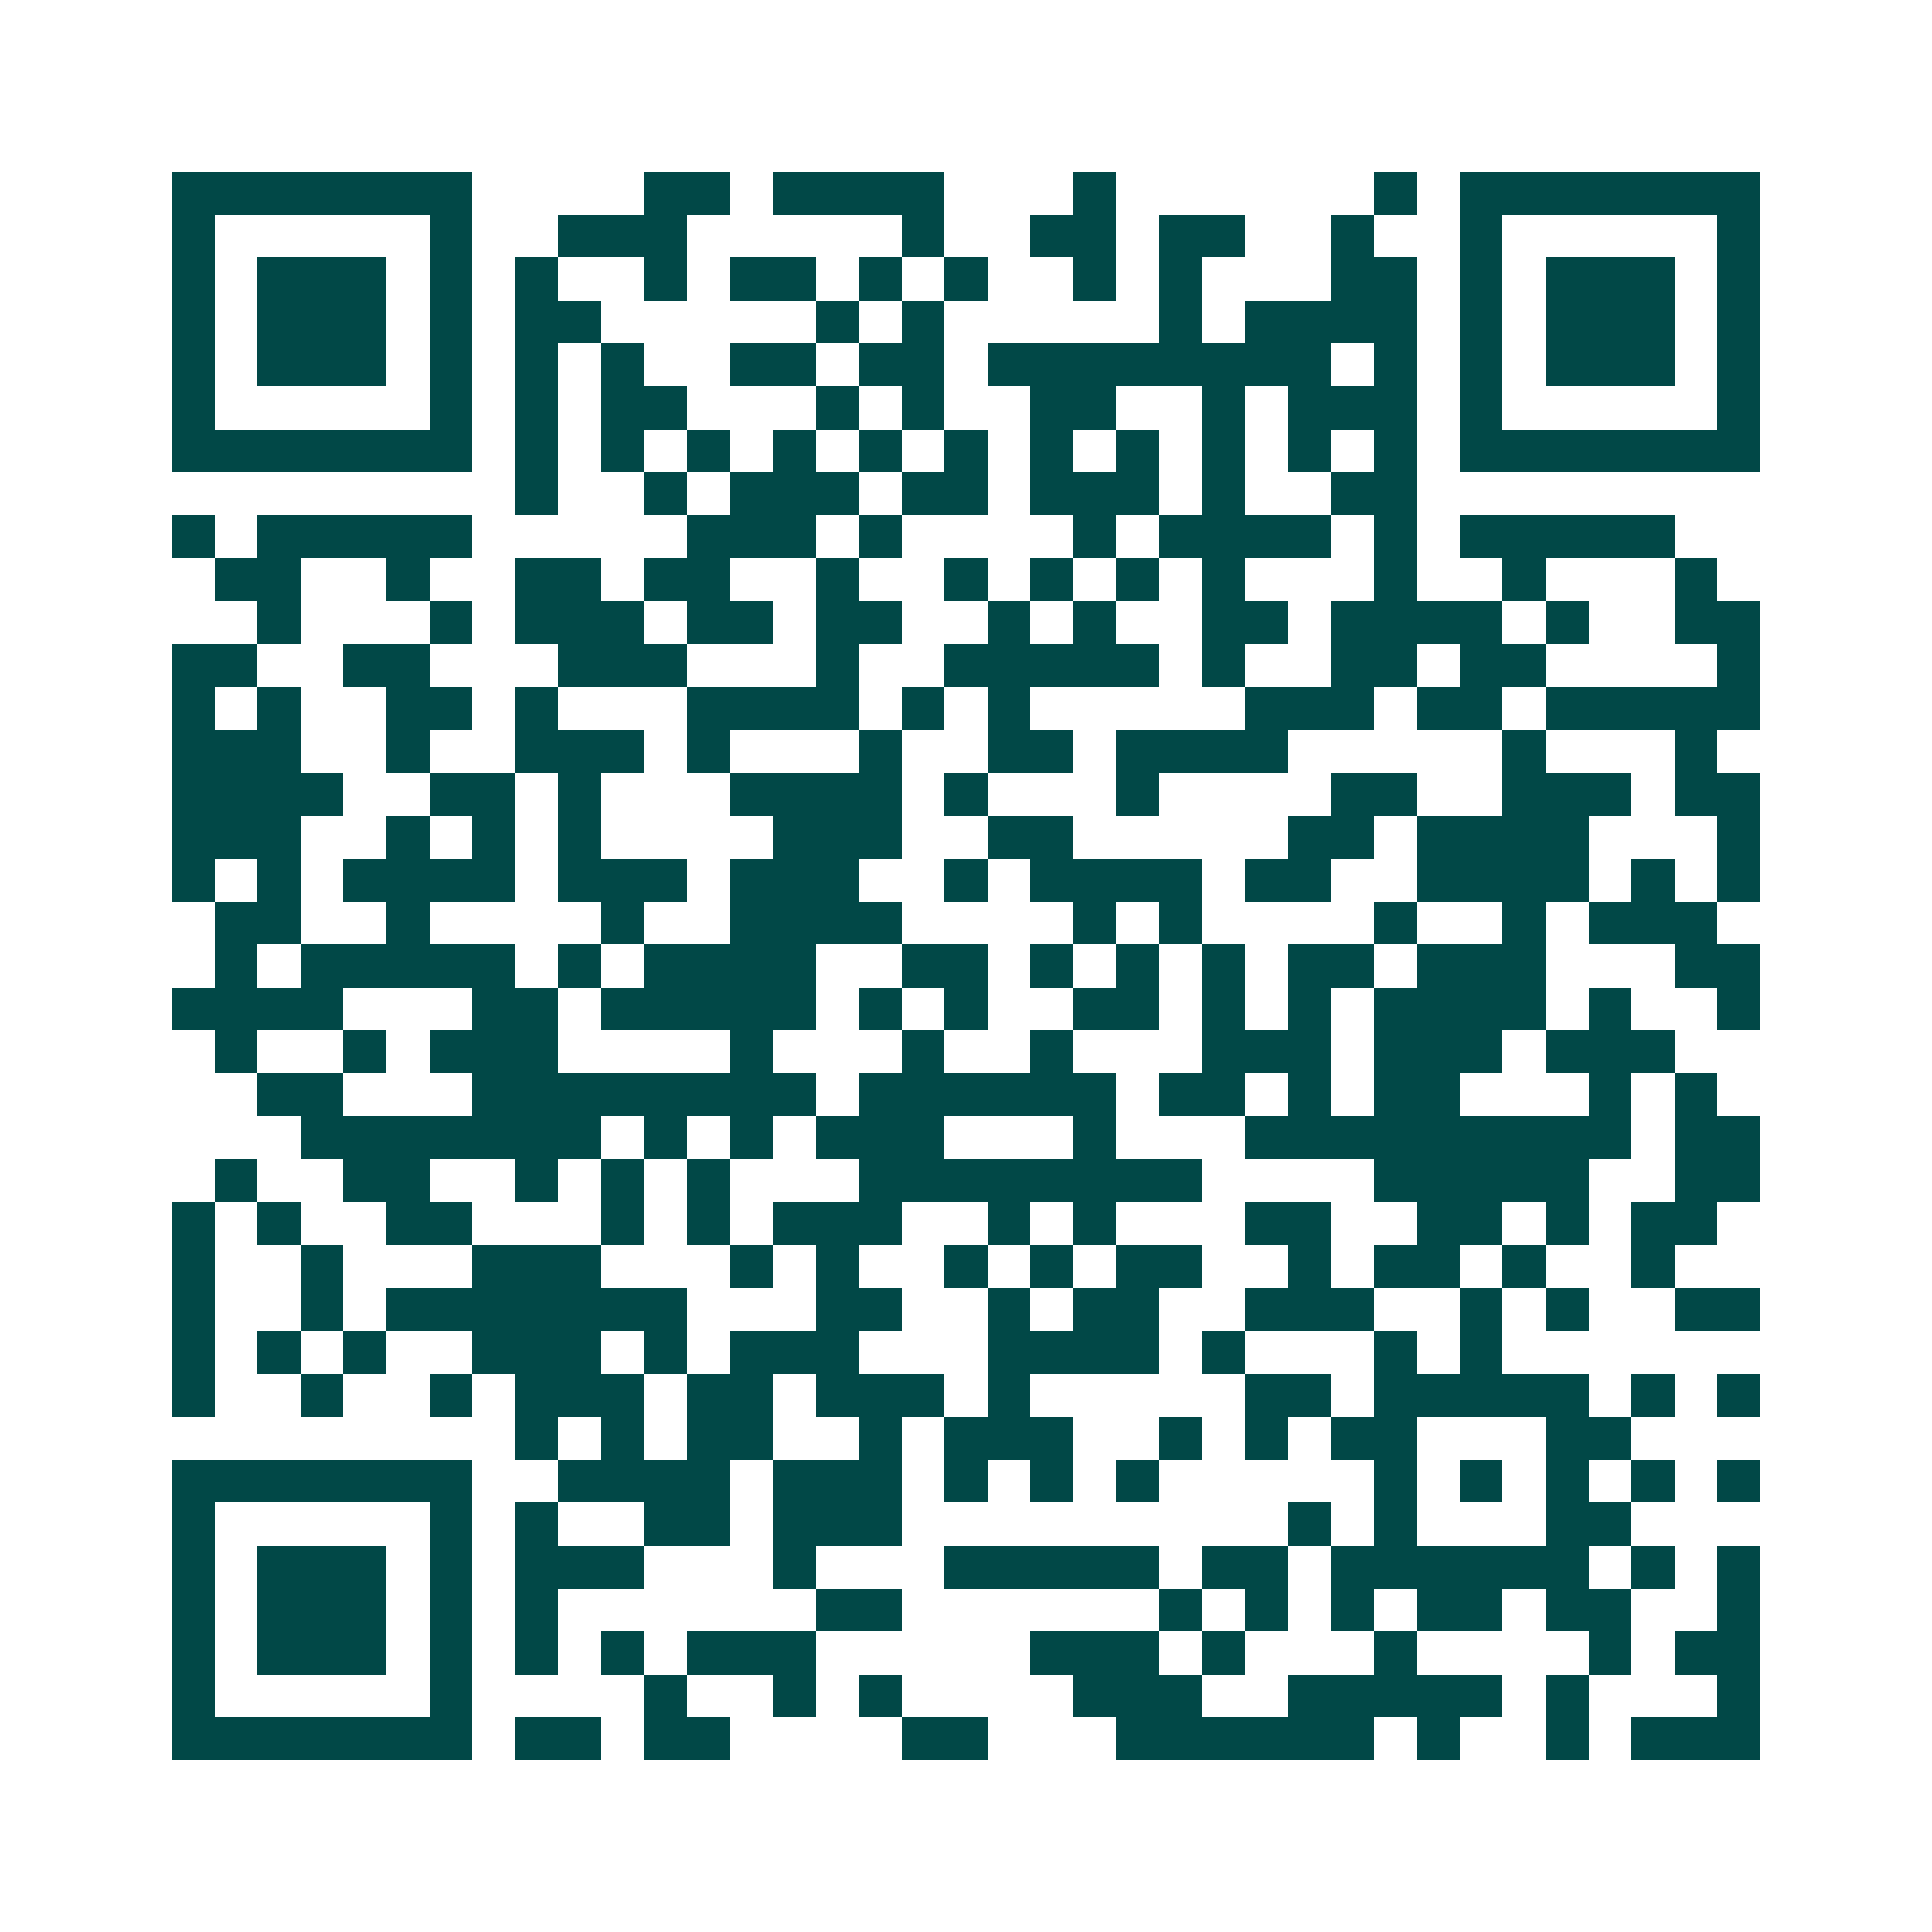 <svg xmlns="http://www.w3.org/2000/svg" width="200" height="200" viewBox="0 0 45 45" shape-rendering="crispEdges"><path fill="#ffffff" d="M0 0h45v45H0z"/><path stroke="#014847" d="M4 4.5h7m4 0h2m1 0h4m3 0h1m6 0h1m1 0h7M4 5.5h1m5 0h1m2 0h3m5 0h1m2 0h2m1 0h2m2 0h1m2 0h1m5 0h1M4 6.5h1m1 0h3m1 0h1m1 0h1m2 0h1m1 0h2m1 0h1m1 0h1m2 0h1m1 0h1m3 0h2m1 0h1m1 0h3m1 0h1M4 7.5h1m1 0h3m1 0h1m1 0h2m5 0h1m1 0h1m5 0h1m1 0h4m1 0h1m1 0h3m1 0h1M4 8.5h1m1 0h3m1 0h1m1 0h1m1 0h1m2 0h2m1 0h2m1 0h8m1 0h1m1 0h1m1 0h3m1 0h1M4 9.5h1m5 0h1m1 0h1m1 0h2m3 0h1m1 0h1m2 0h2m2 0h1m1 0h3m1 0h1m5 0h1M4 10.5h7m1 0h1m1 0h1m1 0h1m1 0h1m1 0h1m1 0h1m1 0h1m1 0h1m1 0h1m1 0h1m1 0h1m1 0h7M12 11.5h1m2 0h1m1 0h3m1 0h2m1 0h3m1 0h1m2 0h2M4 12.5h1m1 0h5m5 0h3m1 0h1m4 0h1m1 0h4m1 0h1m1 0h5M5 13.5h2m2 0h1m2 0h2m1 0h2m2 0h1m2 0h1m1 0h1m1 0h1m1 0h1m3 0h1m2 0h1m3 0h1M6 14.5h1m3 0h1m1 0h3m1 0h2m1 0h2m2 0h1m1 0h1m2 0h2m1 0h4m1 0h1m2 0h2M4 15.5h2m2 0h2m3 0h3m3 0h1m2 0h5m1 0h1m2 0h2m1 0h2m4 0h1M4 16.5h1m1 0h1m2 0h2m1 0h1m3 0h4m1 0h1m1 0h1m5 0h3m1 0h2m1 0h5M4 17.5h3m2 0h1m2 0h3m1 0h1m3 0h1m2 0h2m1 0h4m5 0h1m3 0h1M4 18.5h4m2 0h2m1 0h1m3 0h4m1 0h1m3 0h1m4 0h2m2 0h3m1 0h2M4 19.5h3m2 0h1m1 0h1m1 0h1m4 0h3m2 0h2m5 0h2m1 0h4m3 0h1M4 20.5h1m1 0h1m1 0h4m1 0h3m1 0h3m2 0h1m1 0h4m1 0h2m2 0h4m1 0h1m1 0h1M5 21.5h2m2 0h1m4 0h1m2 0h4m4 0h1m1 0h1m4 0h1m2 0h1m1 0h3M5 22.5h1m1 0h5m1 0h1m1 0h4m2 0h2m1 0h1m1 0h1m1 0h1m1 0h2m1 0h3m3 0h2M4 23.5h4m3 0h2m1 0h5m1 0h1m1 0h1m2 0h2m1 0h1m1 0h1m1 0h4m1 0h1m2 0h1M5 24.5h1m2 0h1m1 0h3m4 0h1m3 0h1m2 0h1m3 0h3m1 0h3m1 0h3M6 25.5h2m3 0h8m1 0h6m1 0h2m1 0h1m1 0h2m3 0h1m1 0h1M7 26.5h7m1 0h1m1 0h1m1 0h3m3 0h1m3 0h9m1 0h2M5 27.5h1m2 0h2m2 0h1m1 0h1m1 0h1m3 0h8m4 0h5m2 0h2M4 28.5h1m1 0h1m2 0h2m3 0h1m1 0h1m1 0h3m2 0h1m1 0h1m3 0h2m2 0h2m1 0h1m1 0h2M4 29.5h1m2 0h1m3 0h3m3 0h1m1 0h1m2 0h1m1 0h1m1 0h2m2 0h1m1 0h2m1 0h1m2 0h1M4 30.5h1m2 0h1m1 0h7m3 0h2m2 0h1m1 0h2m2 0h3m2 0h1m1 0h1m2 0h2M4 31.5h1m1 0h1m1 0h1m2 0h3m1 0h1m1 0h3m3 0h4m1 0h1m3 0h1m1 0h1M4 32.5h1m2 0h1m2 0h1m1 0h3m1 0h2m1 0h3m1 0h1m5 0h2m1 0h5m1 0h1m1 0h1M12 33.5h1m1 0h1m1 0h2m2 0h1m1 0h3m2 0h1m1 0h1m1 0h2m3 0h2M4 34.5h7m2 0h4m1 0h3m1 0h1m1 0h1m1 0h1m5 0h1m1 0h1m1 0h1m1 0h1m1 0h1M4 35.5h1m5 0h1m1 0h1m2 0h2m1 0h3m9 0h1m1 0h1m3 0h2M4 36.5h1m1 0h3m1 0h1m1 0h3m3 0h1m3 0h5m1 0h2m1 0h6m1 0h1m1 0h1M4 37.5h1m1 0h3m1 0h1m1 0h1m6 0h2m6 0h1m1 0h1m1 0h1m1 0h2m1 0h2m2 0h1M4 38.5h1m1 0h3m1 0h1m1 0h1m1 0h1m1 0h3m5 0h3m1 0h1m3 0h1m4 0h1m1 0h2M4 39.5h1m5 0h1m4 0h1m2 0h1m1 0h1m4 0h3m2 0h5m1 0h1m3 0h1M4 40.5h7m1 0h2m1 0h2m4 0h2m3 0h6m1 0h1m2 0h1m1 0h3"/></svg>
